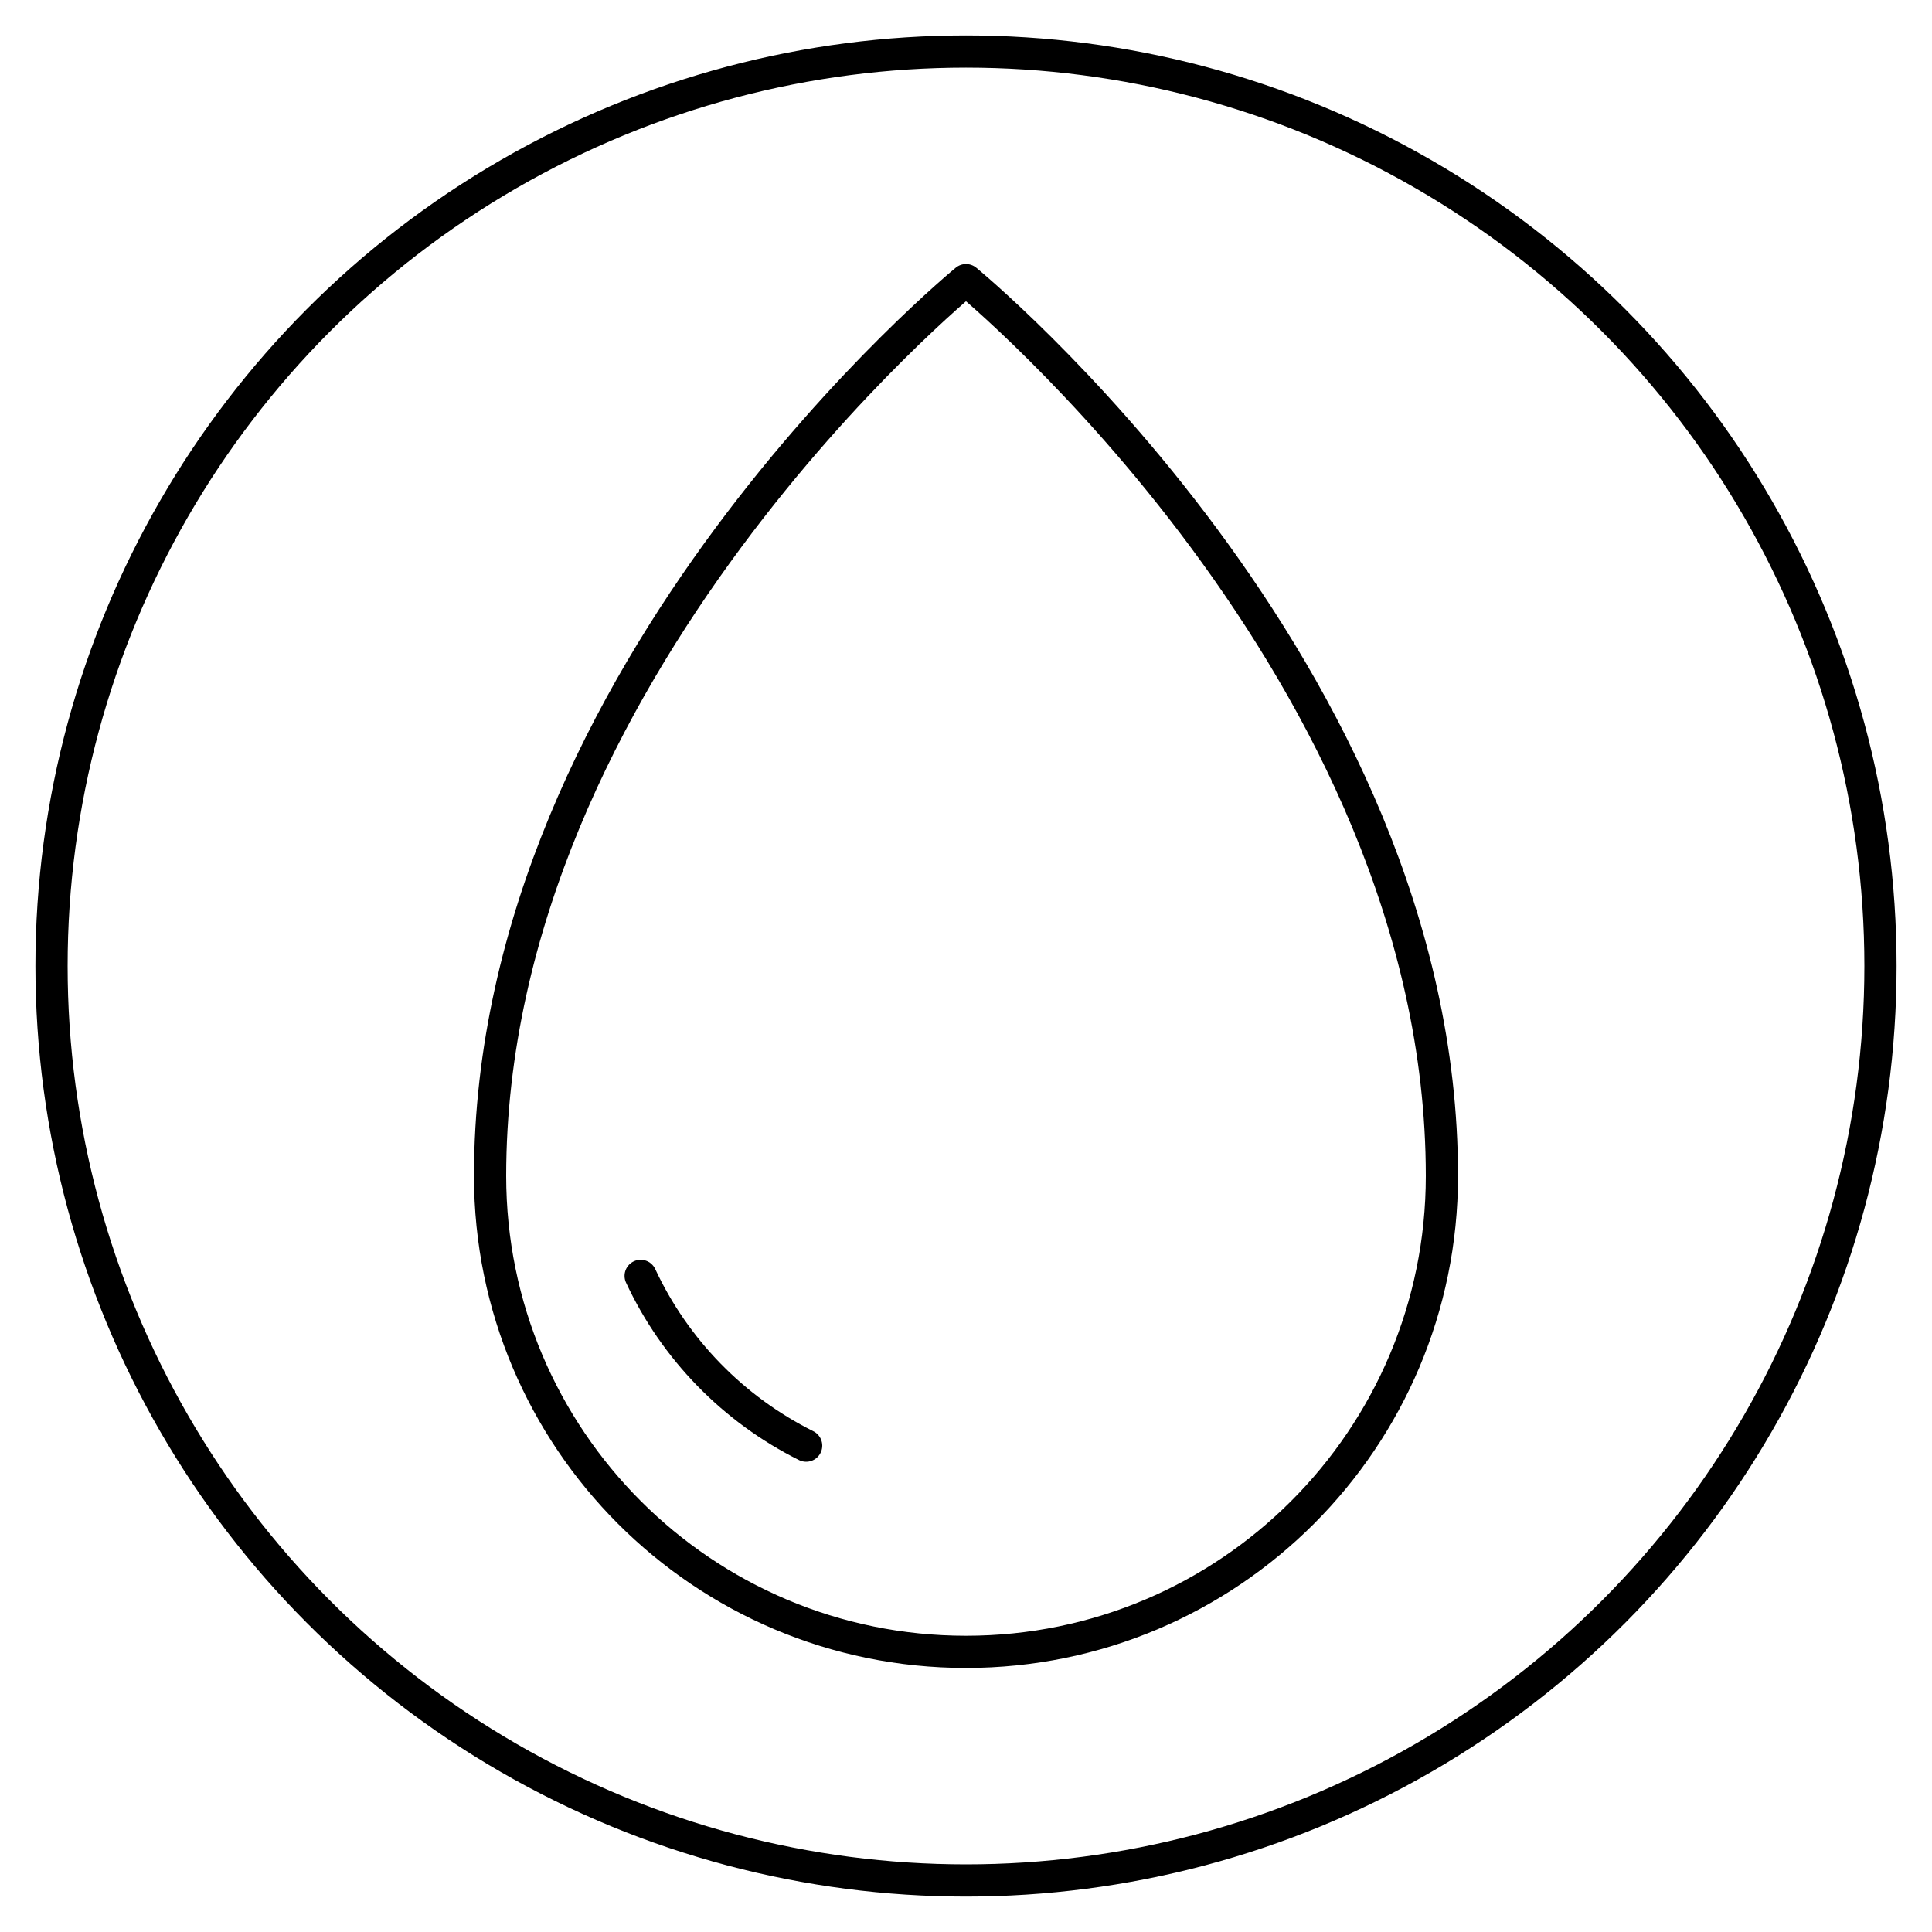<svg id="Layer_1" xmlns="http://www.w3.org/2000/svg" viewBox="0 0 150 150"><defs><style>.cls-1{fill:none;stroke:#000;stroke-linecap:round;stroke-linejoin:round;stroke-width:2.5px;}</style></defs><g><path class="cls-1" d="m75,21.75s36.95,30.23,36.95,69.55c0,20.4-16.54,36.95-36.95,36.95s-36.95-16.54-36.95-36.95c0-39.33,36.95-69.55,36.95-69.55Z"></path><path class="cls-1" d="m62.59,112.24c-5.64-2.81-10.19-7.47-12.85-13.18"></path></g><circle class="cls-1" cx="75" cy="75" r="71"></circle></svg>